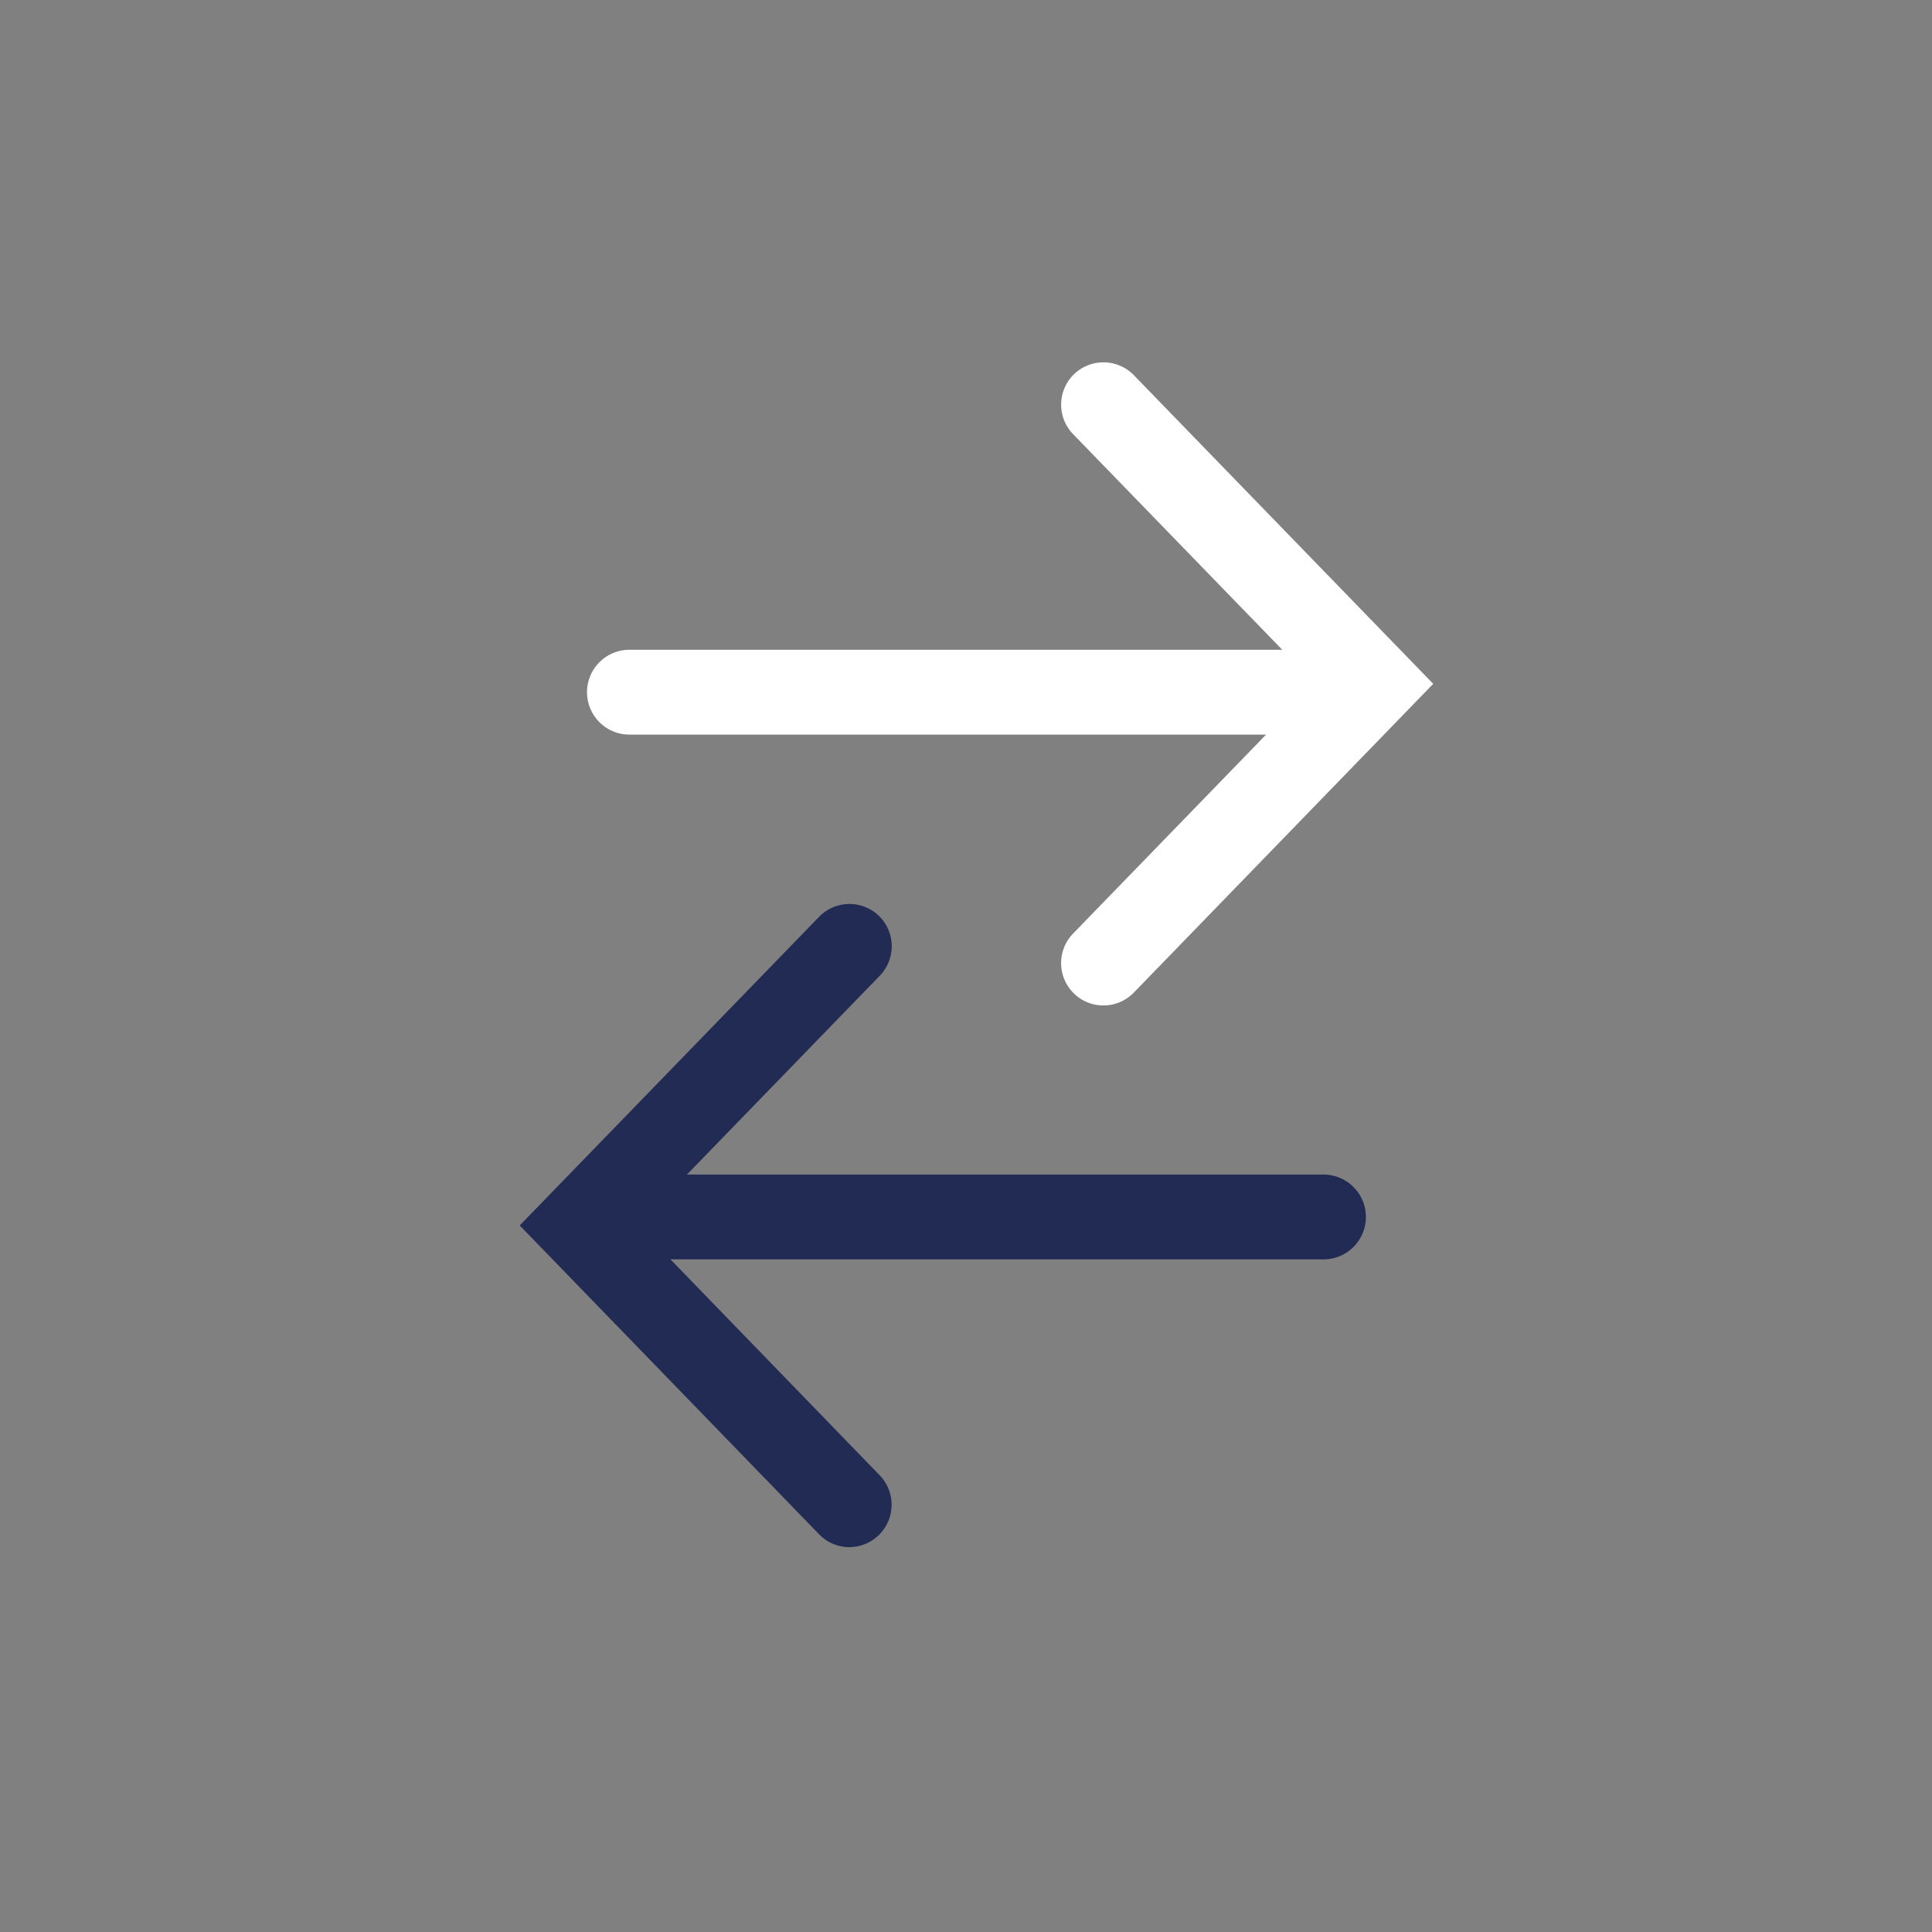 <?xml version="1.0" encoding="UTF-8"?>
<svg xmlns="http://www.w3.org/2000/svg" id="arrows" width="82" height="82" viewBox="0 0 82 82">
  <rect x="0" y="0" width="82" height="82" fill="#808080" stroke="none"/>
  <rect id="Rectangle_776" data-name="Rectangle 776" width="82" height="82" fill="none"></rect>
  <g id="invest-icon-3" transform="translate(34.941 22.774)">
    <path id="Path_3269" data-name="Path 3269" d="M20.567-1.958H-7.454a1.8,1.8,0,0,1-1.8-1.8,1.8,1.8,0,0,1,1.8-1.8H20.567a1.8,1.8,0,0,1,1.8,1.8A1.8,1.8,0,0,1,20.567-1.958Z" transform="translate(-0.772 10.363)" fill="#fff"></path>
    <path id="Path_3270" data-name="Path 3270" d="M-7.453,18.051a1.79,1.79,0,0,1-1.25-.507A1.8,1.8,0,0,1-8.742,15L1.54,4.4-8.743-6.2a1.8,1.8,0,0,1,.04-2.54,1.8,1.8,0,0,1,2.54.039L6.544,4.4-6.164,17.505A1.791,1.791,0,0,1-7.453,18.051Z" transform="translate(19.345 1.85)" fill="#fff"></path>
    <path id="Path_3271" data-name="Path 3271" d="M20.567-1.958H-7.454a1.8,1.8,0,0,1-1.8-1.8,1.8,1.8,0,0,1,1.8-1.8H20.567a1.8,1.8,0,0,1,1.8,1.8A1.8,1.8,0,0,1,20.567-1.958Z" transform="translate(0.665 32.636)" fill="#222b54"></path>
    <path id="Path_3272" data-name="Path 3272" d="M1.114,18.054a1.79,1.79,0,0,1-1.29-.546L-12.883,4.4-.176-8.7a1.8,1.8,0,0,1,2.54-.039A1.8,1.8,0,0,1,2.4-6.2L-7.88,4.4,2.4,15.008a1.8,1.8,0,0,1-1.29,3.046Z" transform="translate(0 24.838)" fill="#222b54"></path>
  </g>
</svg>
